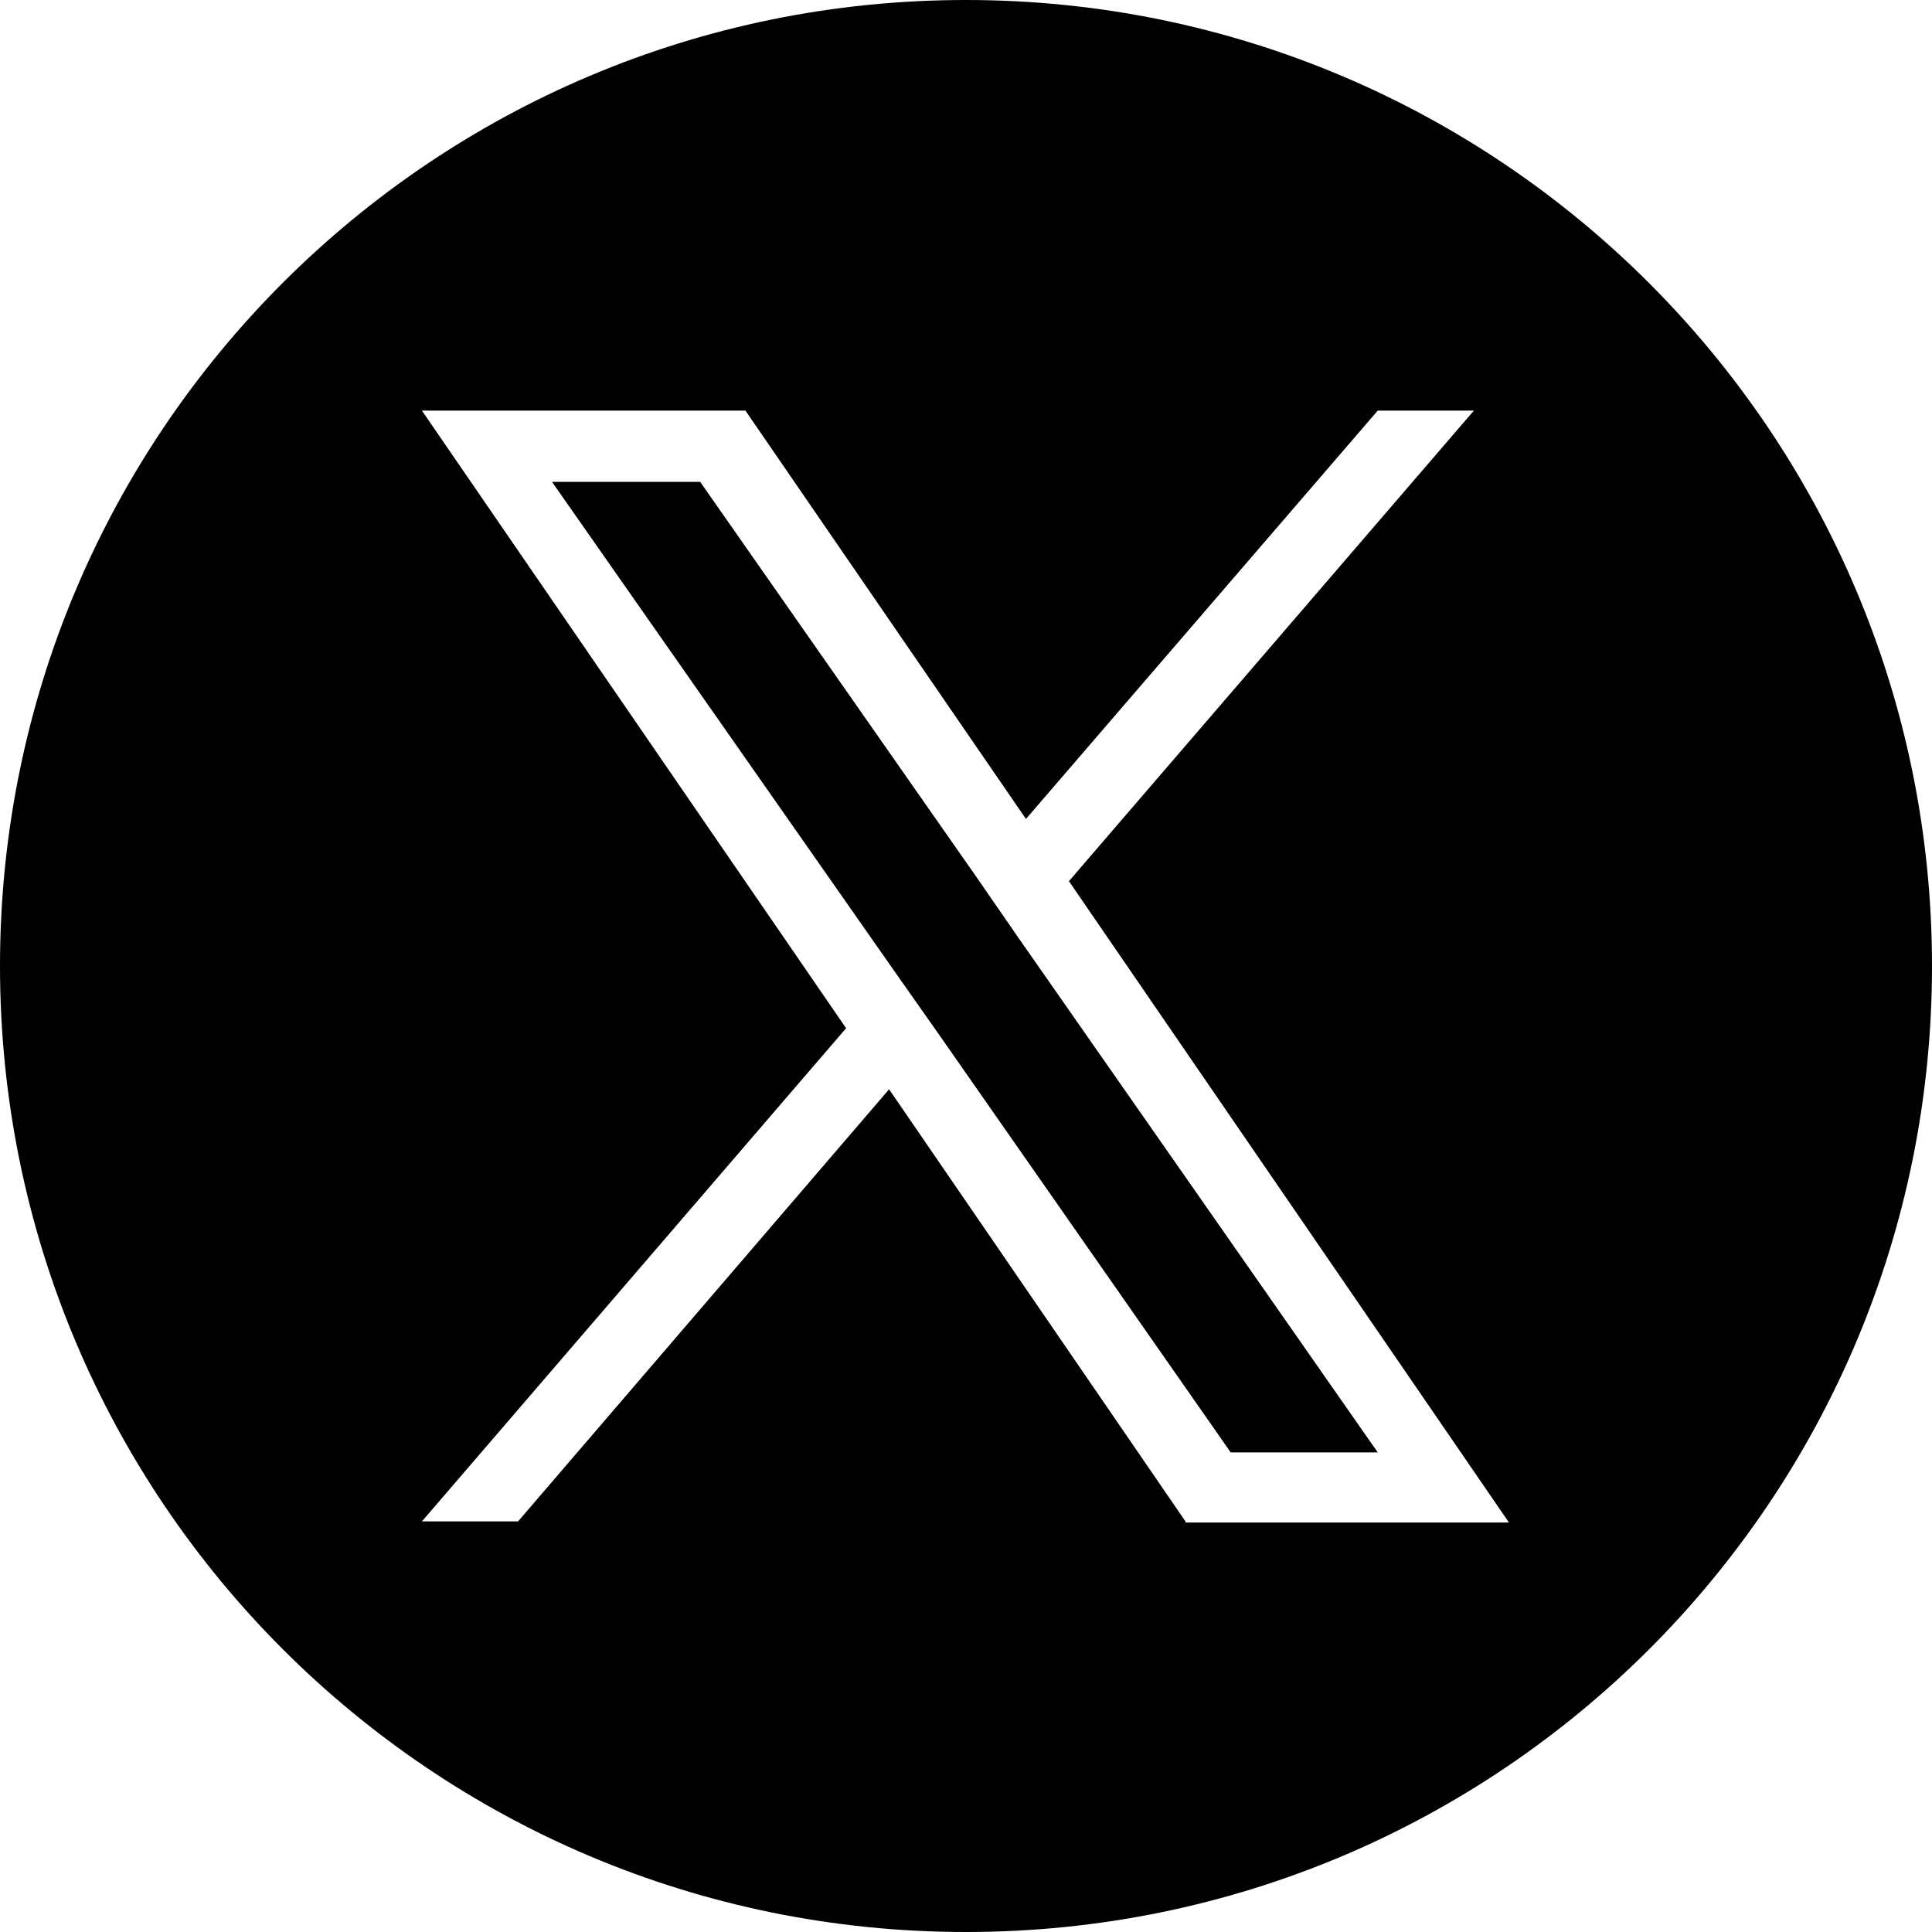 <?xml version="1.0" encoding="UTF-8"?>
<svg xmlns="http://www.w3.org/2000/svg" id="a" width="170.8" height="170.8" viewBox="0 0 170.8 170.8">
  <polygon points="86.3 77.5 61.9 42.6 48.8 42.6 79.1 85.9 82.9 91.3 82.9 91.3 108.8 128.4 121.8 128.4 90.1 83 86.3 77.5" style="fill-rule:evenodd; stroke-width:0px;"></polygon>
  <path d="m85.4,0C38.2,0,0,38.2,0,85.4s38.2,85.4,85.4,85.4,85.4-38.2,85.4-85.4S132.5,0,85.4,0Zm19.4,134.5l-26.2-38.2-32.8,38.2h-8.5l37.5-43.6-37.5-54.6h28.6l24.8,36.1,31.1-36.1h8.5l-35.8,41.6h0l38.9,56.7h-28.6v-.1Z" style="fill-rule:evenodd; stroke-width:0px;"></path>
</svg>
